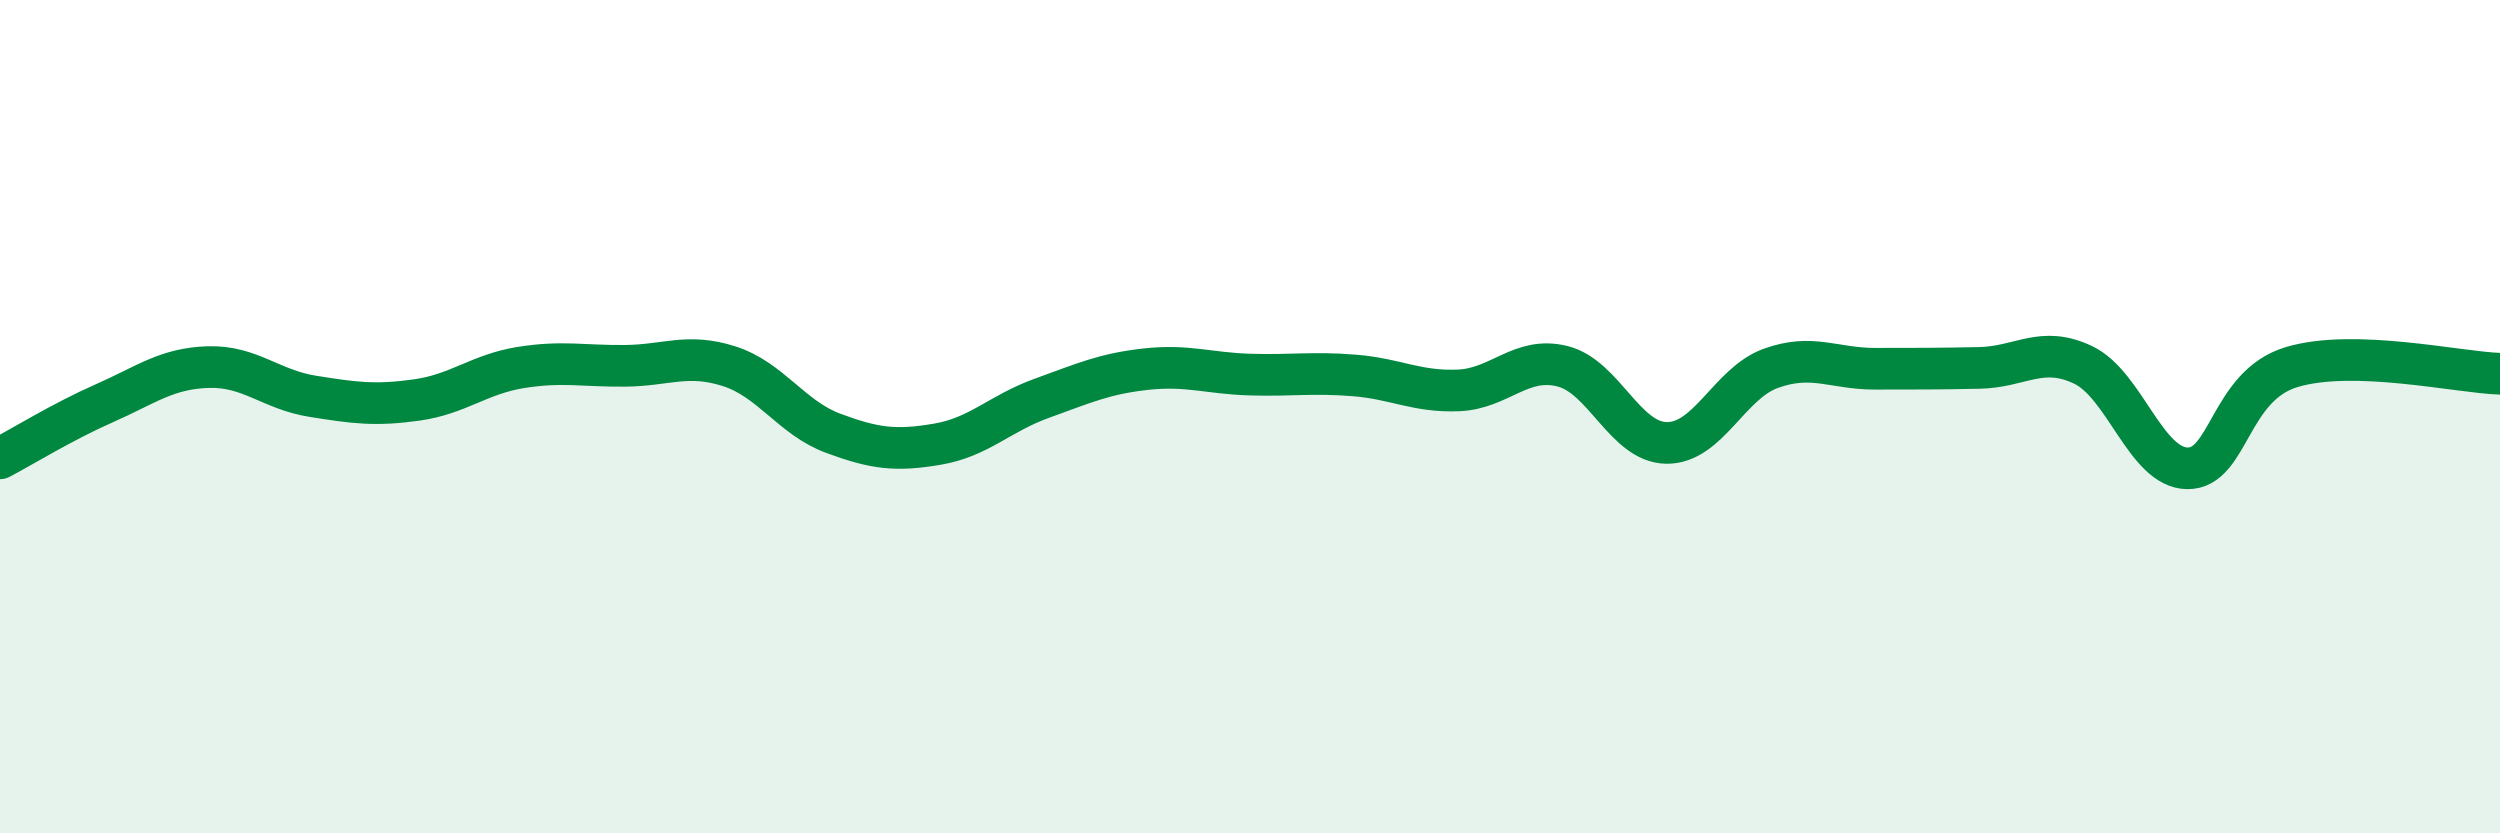 
    <svg width="60" height="20" viewBox="0 0 60 20" xmlns="http://www.w3.org/2000/svg">
      <path
        d="M 0,11 C 0.5,10.74 1.5,10.12 2.5,9.68 C 3.5,9.24 4,8.84 5,8.81 C 6,8.78 6.5,9.35 7.5,9.51 C 8.5,9.67 9,9.74 10,9.6 C 11,9.46 11.5,8.98 12.5,8.82 C 13.5,8.66 14,8.79 15,8.78 C 16,8.77 16.5,8.47 17.5,8.79 C 18.5,9.11 19,10.03 20,10.4 C 21,10.77 21.5,10.83 22.5,10.66 C 23.5,10.49 24,9.92 25,9.56 C 26,9.2 26.5,8.97 27.5,8.86 C 28.5,8.75 29,8.96 30,8.99 C 31,9.02 31.5,8.93 32.5,9.01 C 33.5,9.09 34,9.41 35,9.37 C 36,9.33 36.5,8.54 37.5,8.79 C 38.5,9.04 39,10.62 40,10.63 C 41,10.64 41.5,9.2 42.5,8.84 C 43.5,8.48 44,8.85 45,8.85 C 46,8.85 46.5,8.85 47.5,8.83 C 48.5,8.81 49,8.28 50,8.76 C 51,9.24 51.5,11.23 52.5,11.24 C 53.5,11.25 53.5,9.26 55,8.81 C 56.5,8.36 59,8.94 60,8.97L60 20L0 20Z"
        fill="#008740"
        opacity="0.1"
        stroke-linecap="round"
        stroke-linejoin="round"
      />
      <path
        d="M 0,11 C 0.5,10.74 1.5,10.12 2.5,9.68 C 3.5,9.24 4,8.84 5,8.81 C 6,8.78 6.5,9.35 7.5,9.51 C 8.5,9.67 9,9.74 10,9.6 C 11,9.46 11.5,8.98 12.5,8.82 C 13.5,8.66 14,8.79 15,8.78 C 16,8.77 16.5,8.47 17.5,8.79 C 18.5,9.11 19,10.03 20,10.4 C 21,10.77 21.5,10.83 22.5,10.66 C 23.5,10.49 24,9.92 25,9.56 C 26,9.2 26.5,8.97 27.5,8.86 C 28.5,8.75 29,8.96 30,8.99 C 31,9.02 31.5,8.93 32.5,9.01 C 33.5,9.09 34,9.41 35,9.37 C 36,9.33 36.5,8.54 37.5,8.79 C 38.5,9.04 39,10.62 40,10.63 C 41,10.64 41.5,9.2 42.5,8.84 C 43.5,8.48 44,8.85 45,8.85 C 46,8.85 46.5,8.85 47.5,8.83 C 48.5,8.81 49,8.28 50,8.76 C 51,9.24 51.5,11.23 52.5,11.24 C 53.5,11.25 53.5,9.26 55,8.81 C 56.5,8.36 59,8.94 60,8.97"
        stroke="#008740"
        stroke-width="1"
        fill="none"
        stroke-linecap="round"
        stroke-linejoin="round"
      />
    </svg>
  